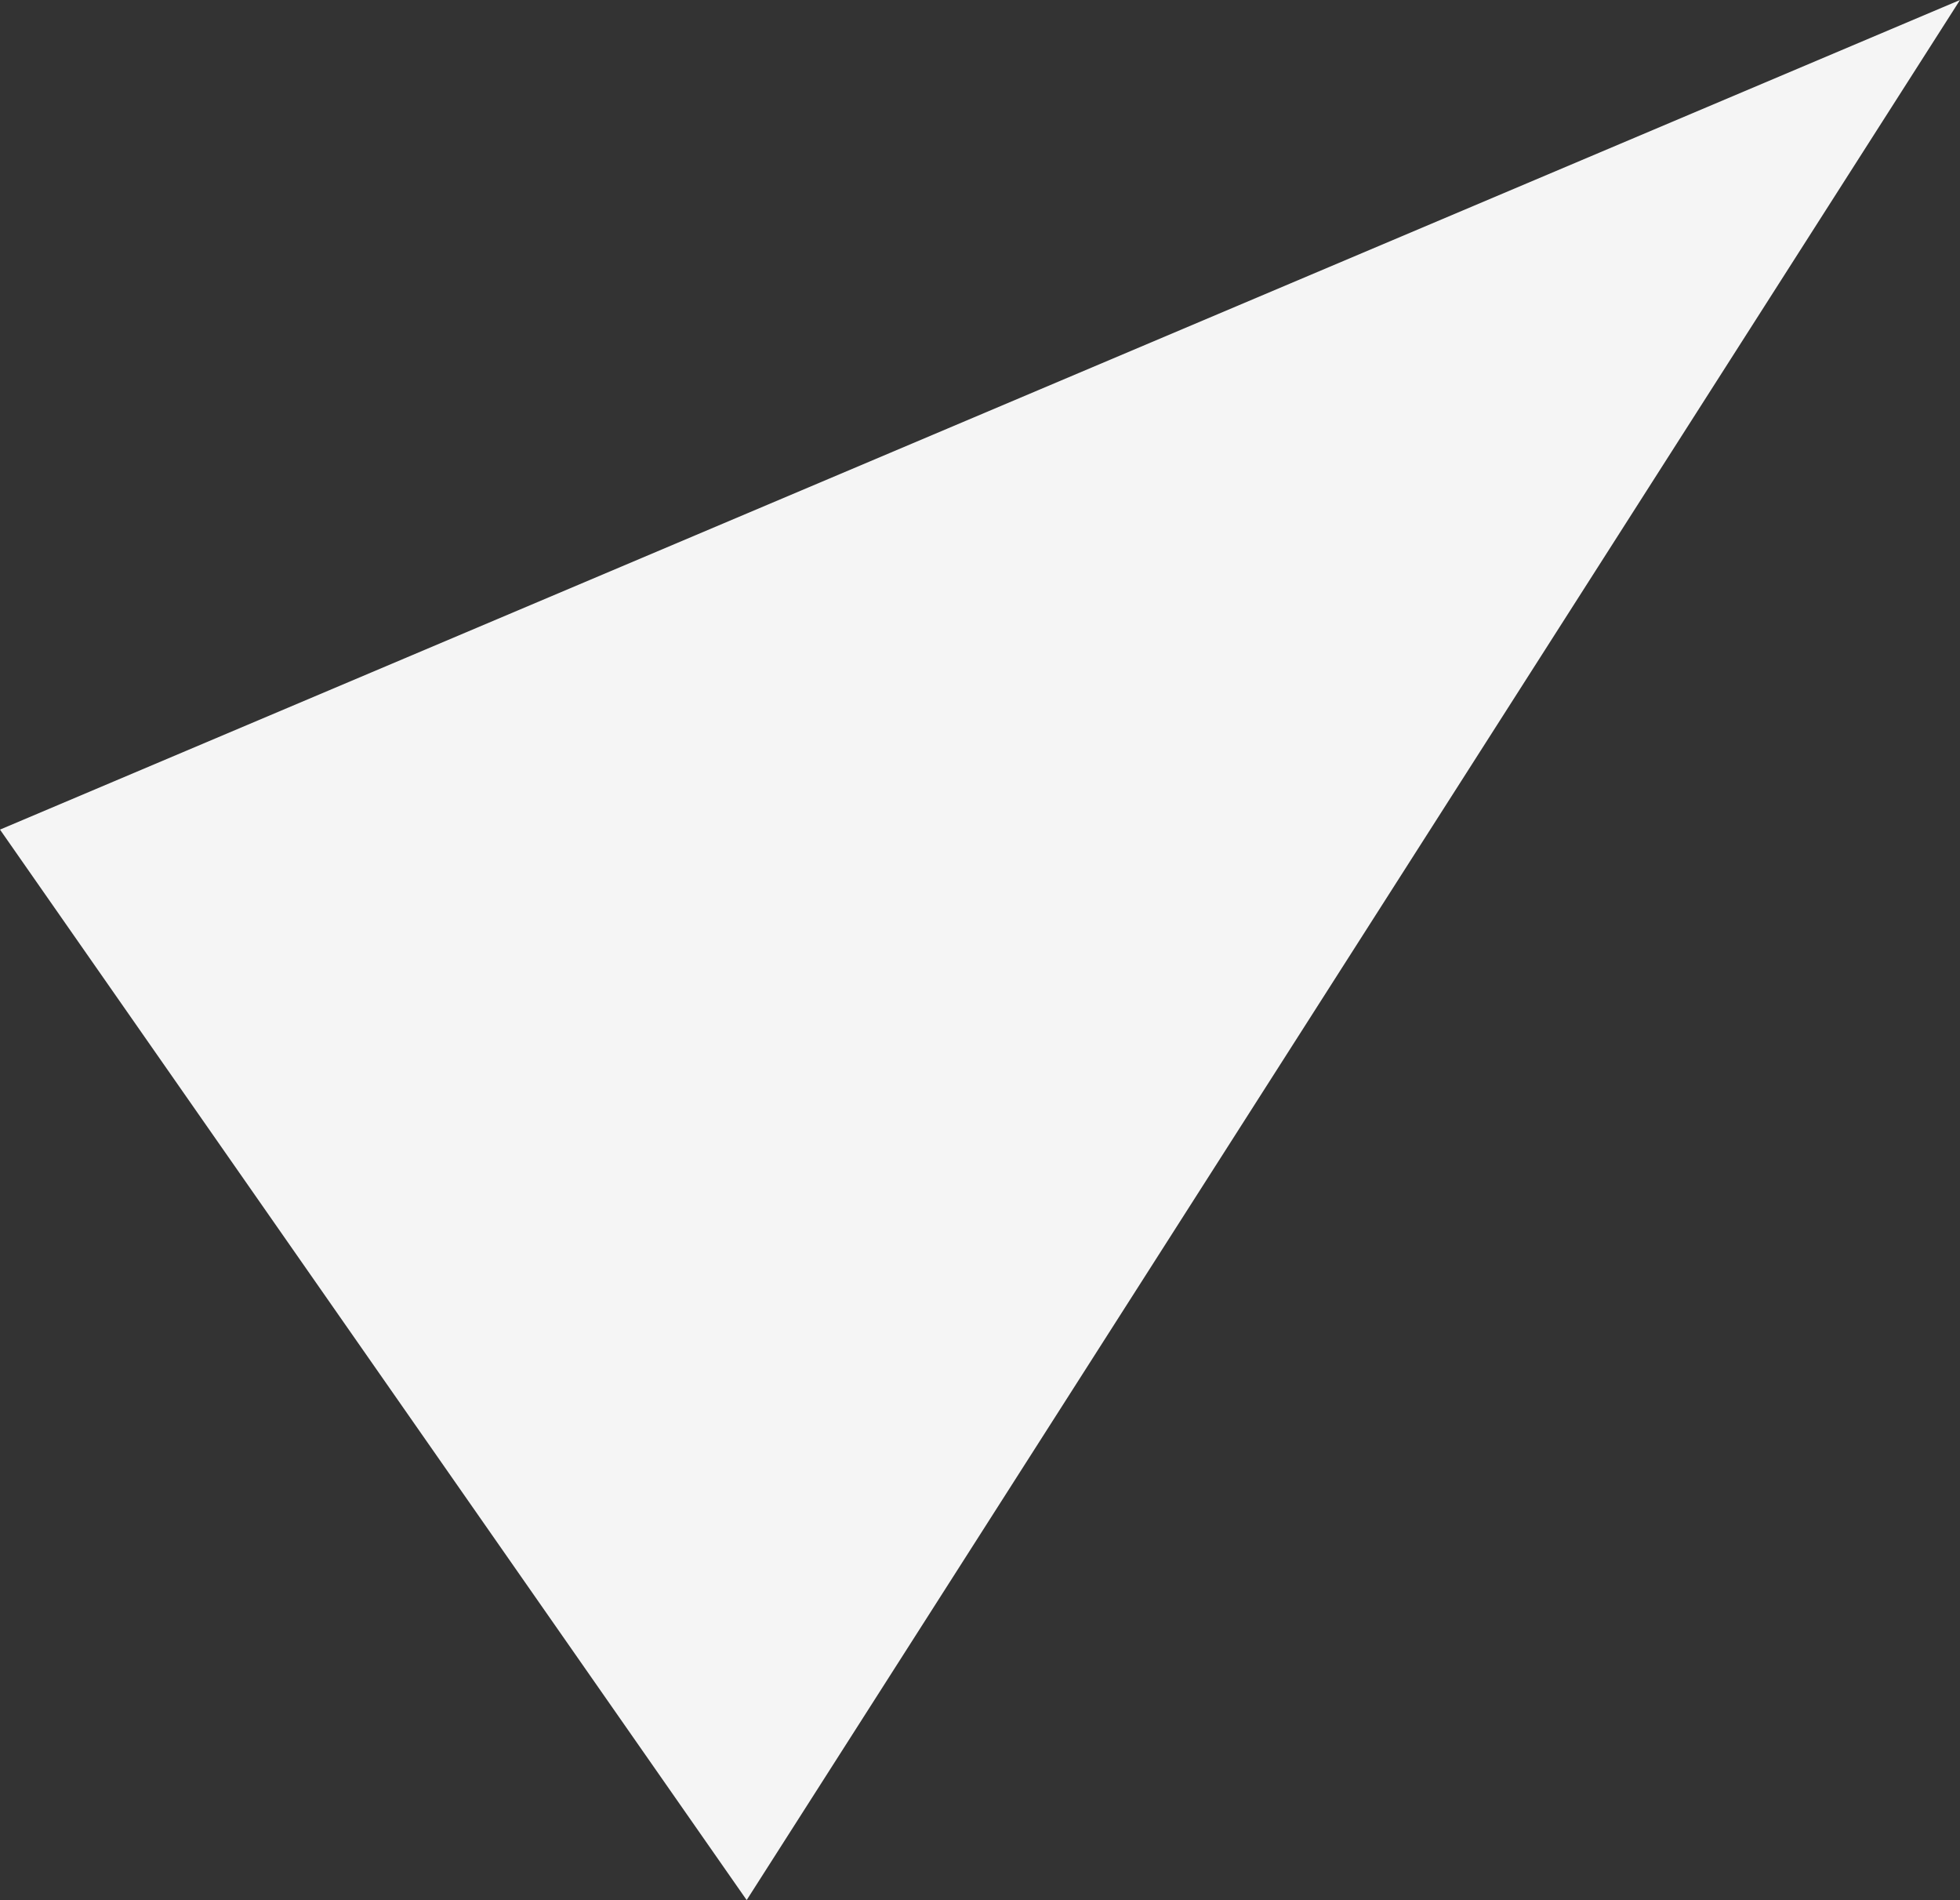 <?xml version="1.0" encoding="UTF-8"?> <svg xmlns="http://www.w3.org/2000/svg" width="130" height="126" viewBox="0 0 130 126" fill="none"><rect x="0" y="0" width="130" height="126" fill="#333333" stroke="none"/><path d="M130 0L0 55.014L49.524 126L130 0Z" fill="#F5F5F5"></path></svg> 